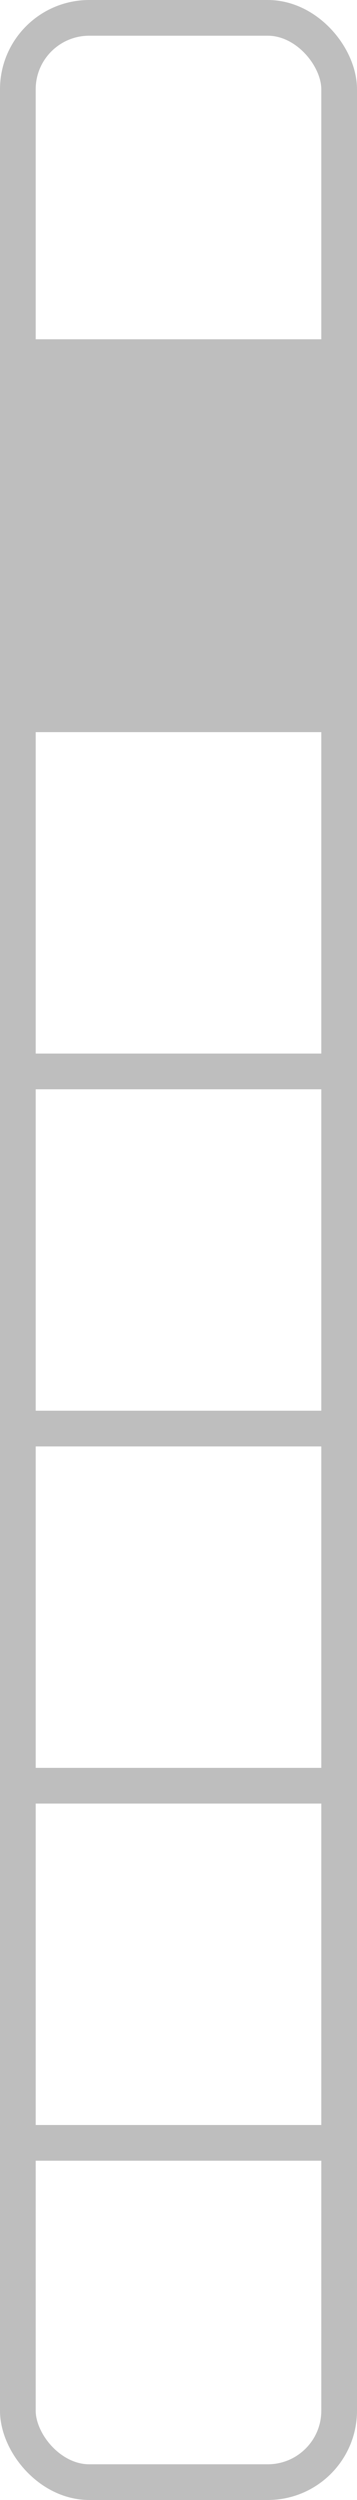 <?xml version="1.0" encoding="UTF-8" standalone="no"?>
<svg
   width="50mm"
   height="350mm"
   viewBox="0 0 50 350">
  <rect
     style="fill:none;stroke:#bebebe;stroke-width:5"
     width="45"
     height="345"
     x="2.5"
     y="2.5"
     ry="10" />
<path style="fill:none;stroke:#bebebe;stroke-width:5" d="M 0,50 H 50" /><path style="fill:none;stroke:#bebebe;stroke-width:5" d="M 0,100 H 50" /><path style="fill:none;stroke:#bebebe;stroke-width:5" d="M 0,150 H 50" /><path style="fill:none;stroke:#bebebe;stroke-width:5" d="M 0,200 H 50" /><path style="fill:none;stroke:#bebebe;stroke-width:5" d="M 0,250 H 50" /><path style="fill:none;stroke:#bebebe;stroke-width:5" d="M 0,300 H 50" /><rect style="fill:#bebebe" width="45" height="45" x="2.5" y="52.5" /></svg>